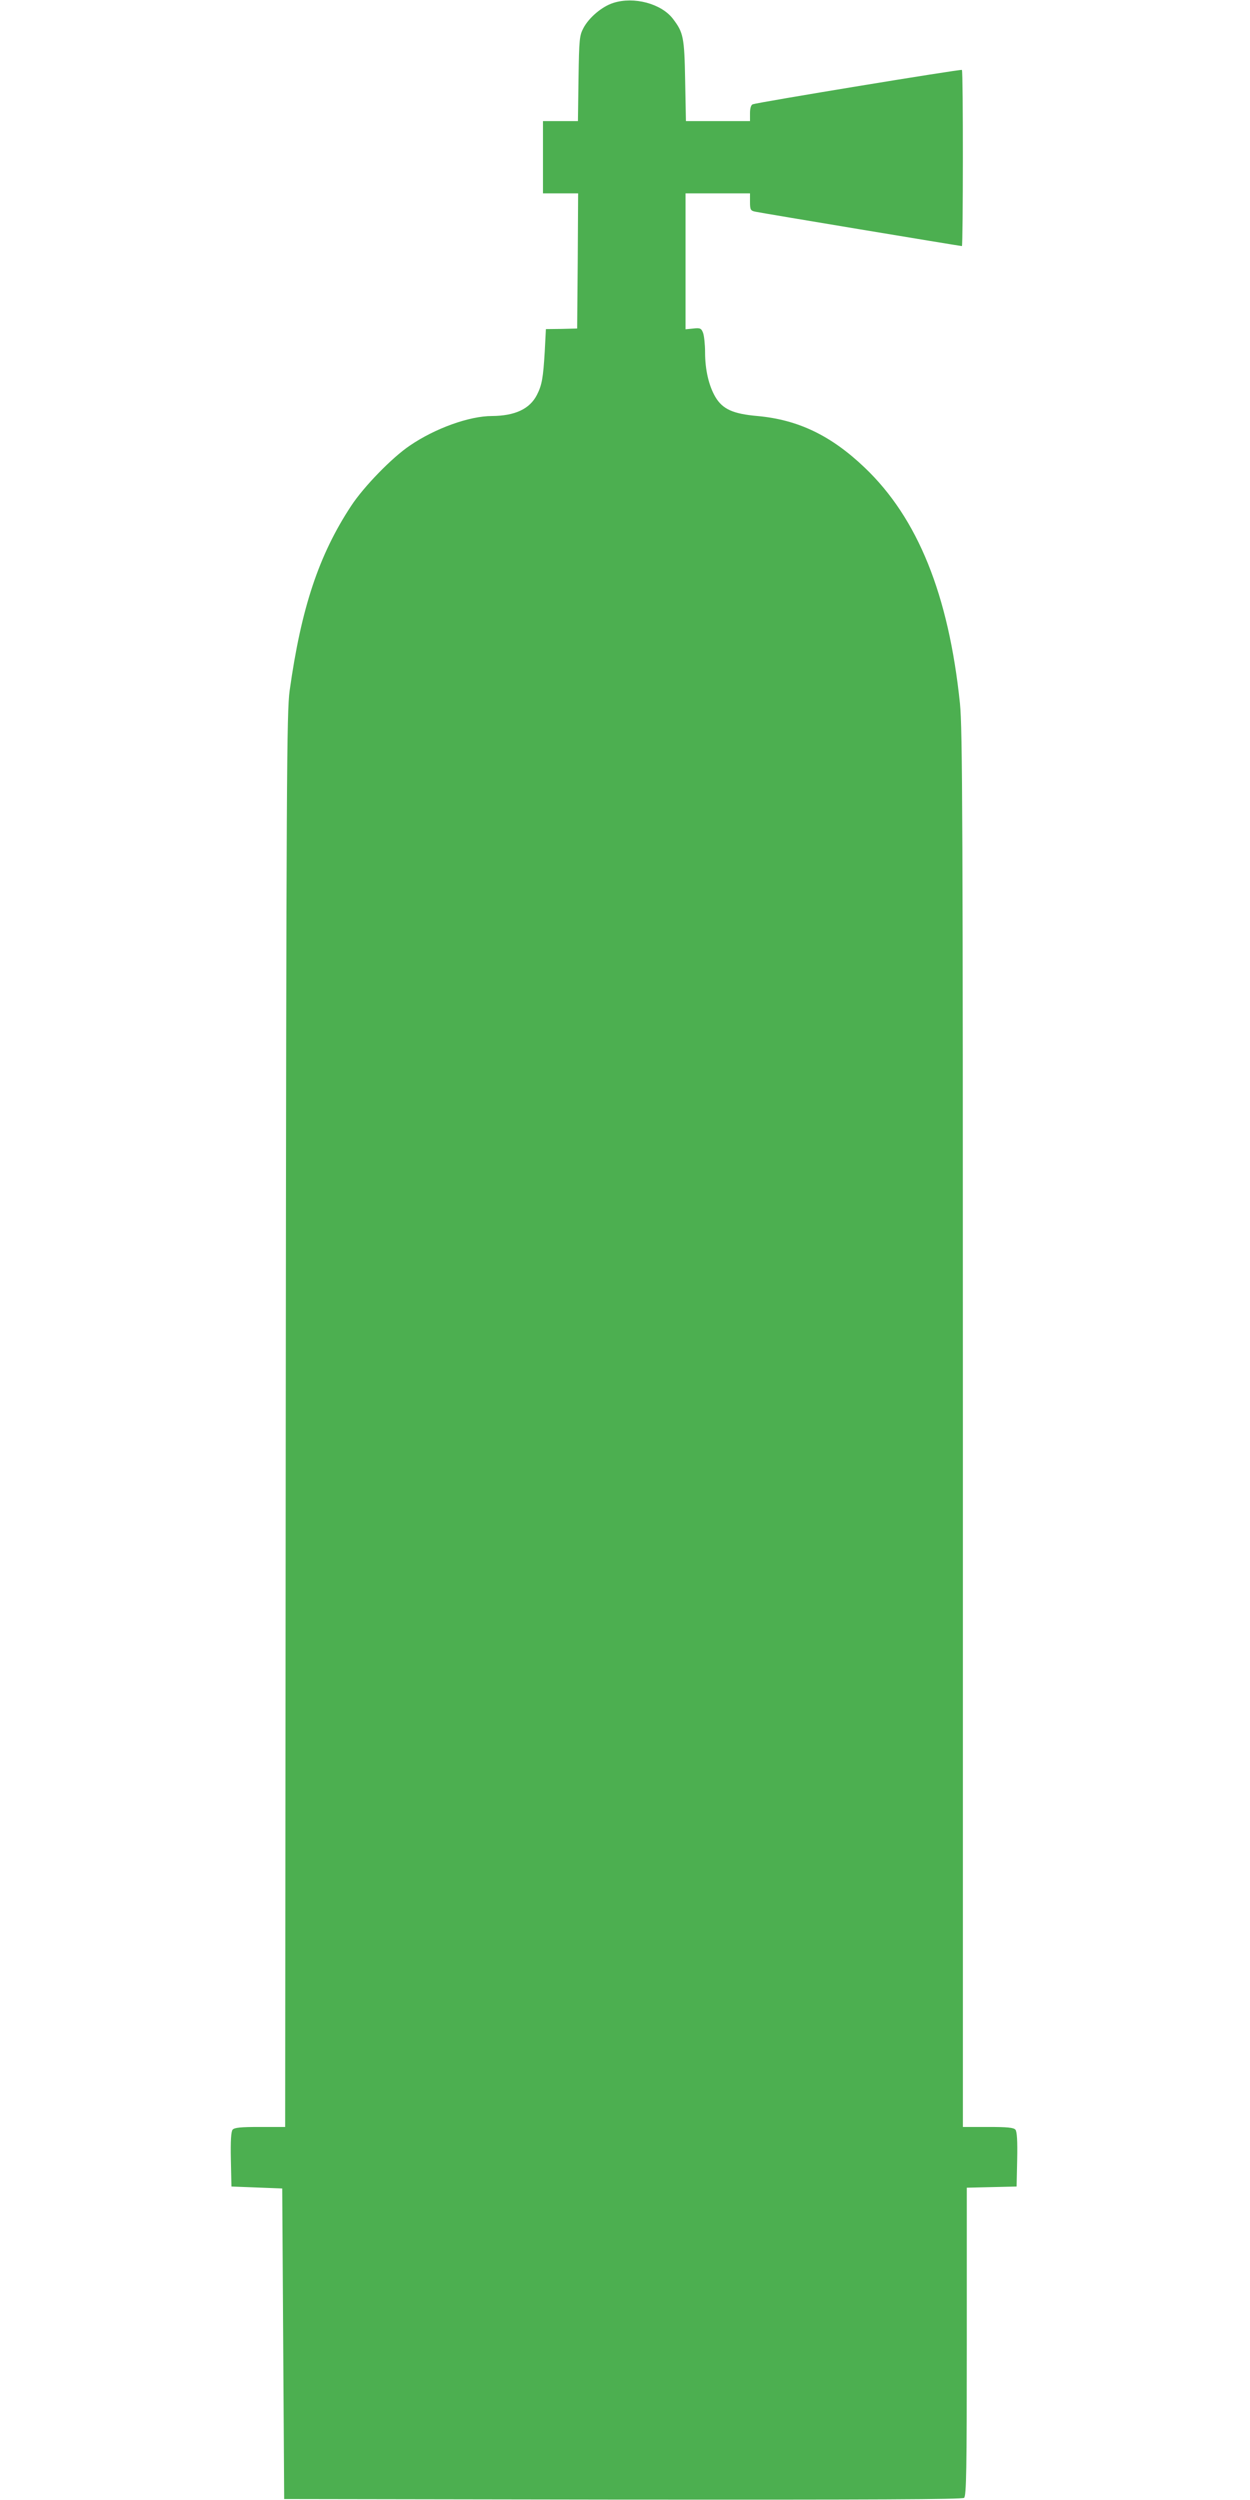 <?xml version="1.0" standalone="no"?>
<!DOCTYPE svg PUBLIC "-//W3C//DTD SVG 20010904//EN"
 "http://www.w3.org/TR/2001/REC-SVG-20010904/DTD/svg10.dtd">
<svg version="1.0" xmlns="http://www.w3.org/2000/svg"
 width="640pt" height="1280pt" viewBox="0 0 640 1280"
 preserveAspectRatio="xMidYMid meet">
<g transform="translate(0,1280) scale(0.1,-0.1)"
fill="#4caf50" stroke="none">
<path d="M3140 12785 c-57 -18 -124 -74 -153 -129 -20 -38 -22 -56 -25 -258
l-3 -218 -90 0 -89 0 0 -185 0 -185 90 0 90 0 -2 -346 -3 -346 -80 -2 -80 -1
-6 -116 c-8 -133 -14 -170 -40 -221 -37 -72 -112 -107 -230 -108 -116 0 -291
-63 -420 -151 -91 -61 -236 -210 -301 -309 -166 -252 -256 -524 -315 -946 -15
-109 -17 -435 -20 -3736 l-3 -3618 -129 0 c-97 0 -131 -3 -140 -14 -8 -9 -11
-59 -9 -152 l3 -139 130 -5 130 -5 5 -795 5 -795 1734 -3 c1273 -1 1737 1
1747 9 12 9 14 149 14 800 l0 788 128 3 127 3 3 139 c2 93 -1 143 -9 152 -9
11 -43 14 -140 14 l-129 0 0 3570 c0 3127 -2 3589 -15 3718 -58 558 -216 949
-488 1208 -173 165 -341 245 -549 264 -125 11 -178 35 -215 97 -34 58 -53 140
-53 230 0 39 -5 84 -10 98 -9 24 -15 27 -50 23 l-40 -4 0 348 0 348 165 0 165
0 0 -44 c0 -40 3 -45 28 -50 32 -7 1049 -176 1057 -176 6 0 7 895 0 902 -5 5
-1045 -166 -1071 -176 -9 -3 -14 -21 -14 -46 l0 -40 -164 0 -164 0 -4 208 c-4
222 -9 245 -62 315 -60 79 -201 116 -306 82z"/>
</g>
</svg>

